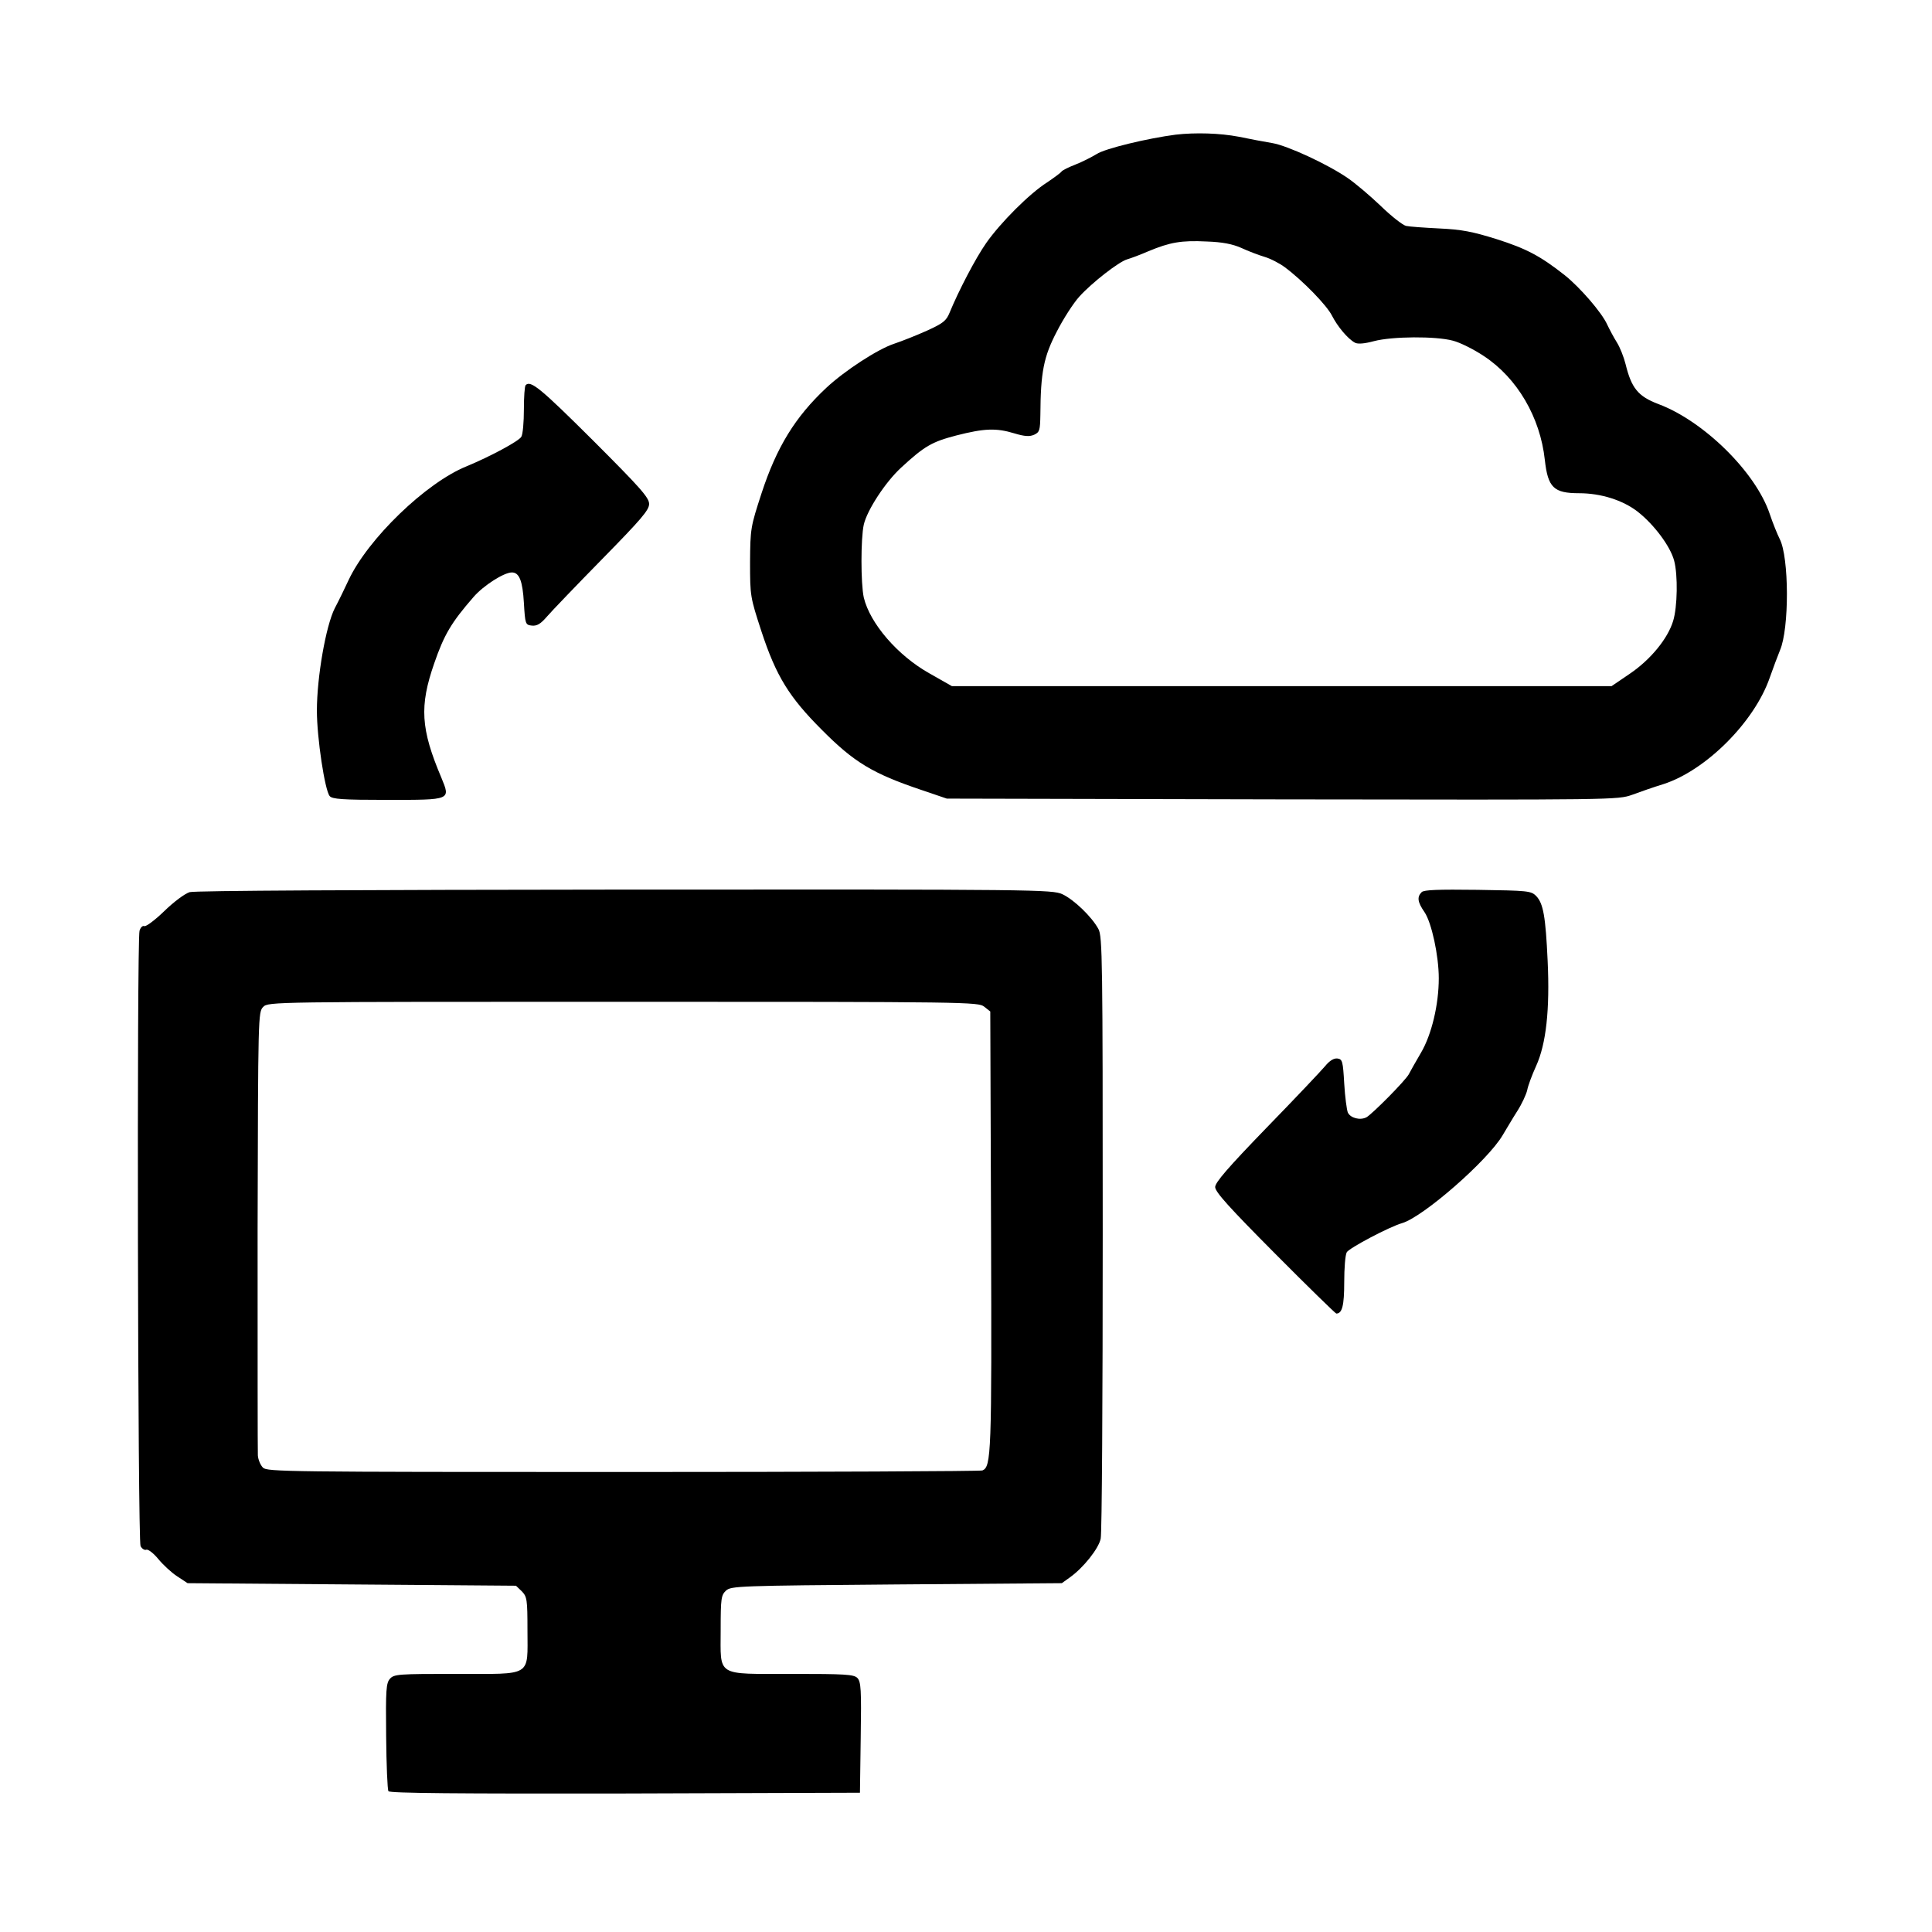 <?xml version="1.0" standalone="no"?>
<!DOCTYPE svg PUBLIC "-//W3C//DTD SVG 20010904//EN"
 "http://www.w3.org/TR/2001/REC-SVG-20010904/DTD/svg10.dtd">
<svg version="1.0" xmlns="http://www.w3.org/2000/svg"
 width="756pt" height="756pt" viewBox="0 0 756 756"
 preserveAspectRatio="xMidYMid meet">

<g transform="translate(0,756) scale(0.1,-0.1)"
fill="#000000" stroke="none">
<path d="M4600 7033 c-108 -14 -276 -54 -309 -76 -20 -12 -57 -31 -83 -41 -26
-10 -50 -22 -54 -27 -3 -5 -29 -24 -57 -43 -68 -43 -182 -157 -238 -237 -42
-60 -108 -187 -143 -272 -13 -32 -25 -42 -89 -71 -40 -18 -98 -41 -128 -51
-64 -21 -193 -105 -265 -172 -123 -115 -195 -233 -254 -413 -43 -132 -44 -138
-45 -270 0 -133 1 -137 44 -269 58 -177 109 -259 237 -387 126 -127 199 -171
389 -235 l100 -34 1312 -3 c1308 -2 1313 -2 1370 18 32 12 87 31 123 42 166
54 355 243 415 416 13 37 31 85 40 107 37 85 36 365 -1 436 -9 18 -27 62 -39
98 -55 164 -259 364 -436 430 -79 30 -105 62 -128 156 -7 28 -22 66 -34 85
-12 19 -29 51 -38 70 -21 47 -107 146 -166 193 -95 75 -150 104 -266 141 -96
30 -138 38 -225 42 -59 3 -117 7 -130 10 -13 3 -58 38 -100 79 -42 40 -100 89
-128 108 -78 54 -236 127 -295 137 -30 5 -89 16 -132 25 -74 14 -168 17 -247
8z m257 -443 c26 -12 67 -28 91 -35 24 -7 60 -26 80 -41 71 -53 164 -149 184
-189 22 -43 62 -91 90 -106 11 -6 37 -4 74 6 72 19 242 20 309 2 28 -7 82 -34
121 -60 131 -86 221 -240 239 -407 12 -108 35 -130 134 -130 85 0 171 -27 229
-72 63 -49 128 -135 143 -192 15 -56 13 -181 -4 -236 -21 -69 -88 -151 -169
-206 l-72 -49 -1291 0 -1290 0 -88 50 c-125 70 -233 196 -257 297 -12 55 -12
231 0 285 13 57 85 167 146 223 91 84 120 101 216 126 110 28 156 30 228 8 40
-12 59 -13 77 -5 21 10 23 17 24 78 1 167 13 227 64 325 26 51 66 113 89 138
49 54 153 135 186 145 14 4 52 18 84 32 84 35 129 43 228 38 61 -2 101 -10
135 -25z"/>
<path d="M2057 6053 c-4 -3 -7 -46 -7 -95 0 -49 -4 -97 -10 -107 -9 -17 -123
-78 -215 -116 -158 -64 -385 -283 -461 -445 -14 -30 -38 -80 -54 -110 -35 -69
-70 -270 -70 -401 0 -106 31 -311 50 -334 10 -12 48 -15 225 -15 252 0 248 -1
212 87 -81 191 -86 280 -28 447 39 113 67 160 154 260 39 45 119 96 150 96 29
0 42 -33 47 -119 5 -84 6 -86 31 -89 20 -2 34 6 59 35 18 21 115 122 216 225
153 156 184 192 184 216 0 25 -35 64 -222 251 -203 202 -242 234 -261 214z"/>
<path d="M742 4069 c-19 -6 -62 -38 -99 -74 -36 -35 -71 -61 -78 -59 -7 3 -15
-5 -19 -18 -11 -41 -7 -2388 4 -2408 6 -11 16 -17 23 -14 7 2 28 -14 46 -36
18 -22 51 -53 74 -68 l41 -27 642 -5 643 -5 23 -22 c20 -21 22 -31 22 -152 0
-185 22 -171 -279 -171 -225 0 -243 -1 -259 -19 -15 -17 -17 -42 -15 -224 1
-113 5 -210 9 -216 4 -8 275 -10 926 -9 l919 3 3 216 c3 189 1 218 -13 233
-14 14 -48 16 -256 16 -301 0 -279 -13 -279 173 0 123 2 135 21 153 20 18 50
19 668 24 l646 5 32 23 c52 37 112 112 120 151 5 20 8 558 8 1196 0 1065 -1
1162 -17 1190 -26 48 -96 115 -141 136 -41 18 -94 19 -1712 18 -1036 -1 -1683
-4 -1703 -10z m3109 -448 l24 -19 3 -859 c3 -873 1 -923 -34 -937 -9 -3 -642
-6 -1407 -6 -1314 0 -1392 1 -1408 17 -10 10 -19 32 -20 48 -1 17 -1 414 -1
883 2 838 2 852 22 872 20 20 33 20 1409 20 1352 0 1389 -1 1412 -19z"/>
<path d="M5563 4069 c-19 -19 -16 -39 11 -78 28 -41 56 -171 56 -259 0 -103
-28 -221 -70 -292 -21 -36 -42 -73 -47 -83 -12 -24 -143 -156 -166 -169 -25
-13 -63 -3 -73 19 -4 10 -11 61 -14 113 -5 87 -7 95 -26 98 -14 2 -31 -8 -49
-30 -15 -18 -118 -127 -229 -241 -151 -156 -201 -214 -201 -232 0 -19 55 -80
234 -260 128 -129 237 -235 240 -235 23 0 31 31 31 123 0 54 4 107 10 117 9
16 165 99 217 114 83 25 335 245 393 344 14 23 39 66 57 94 18 28 35 65 39 82
3 17 19 60 35 95 39 86 54 220 45 411 -8 174 -17 225 -45 254 -20 20 -32 21
-229 24 -156 2 -210 0 -219 -9z"/>
</g>
</svg>

